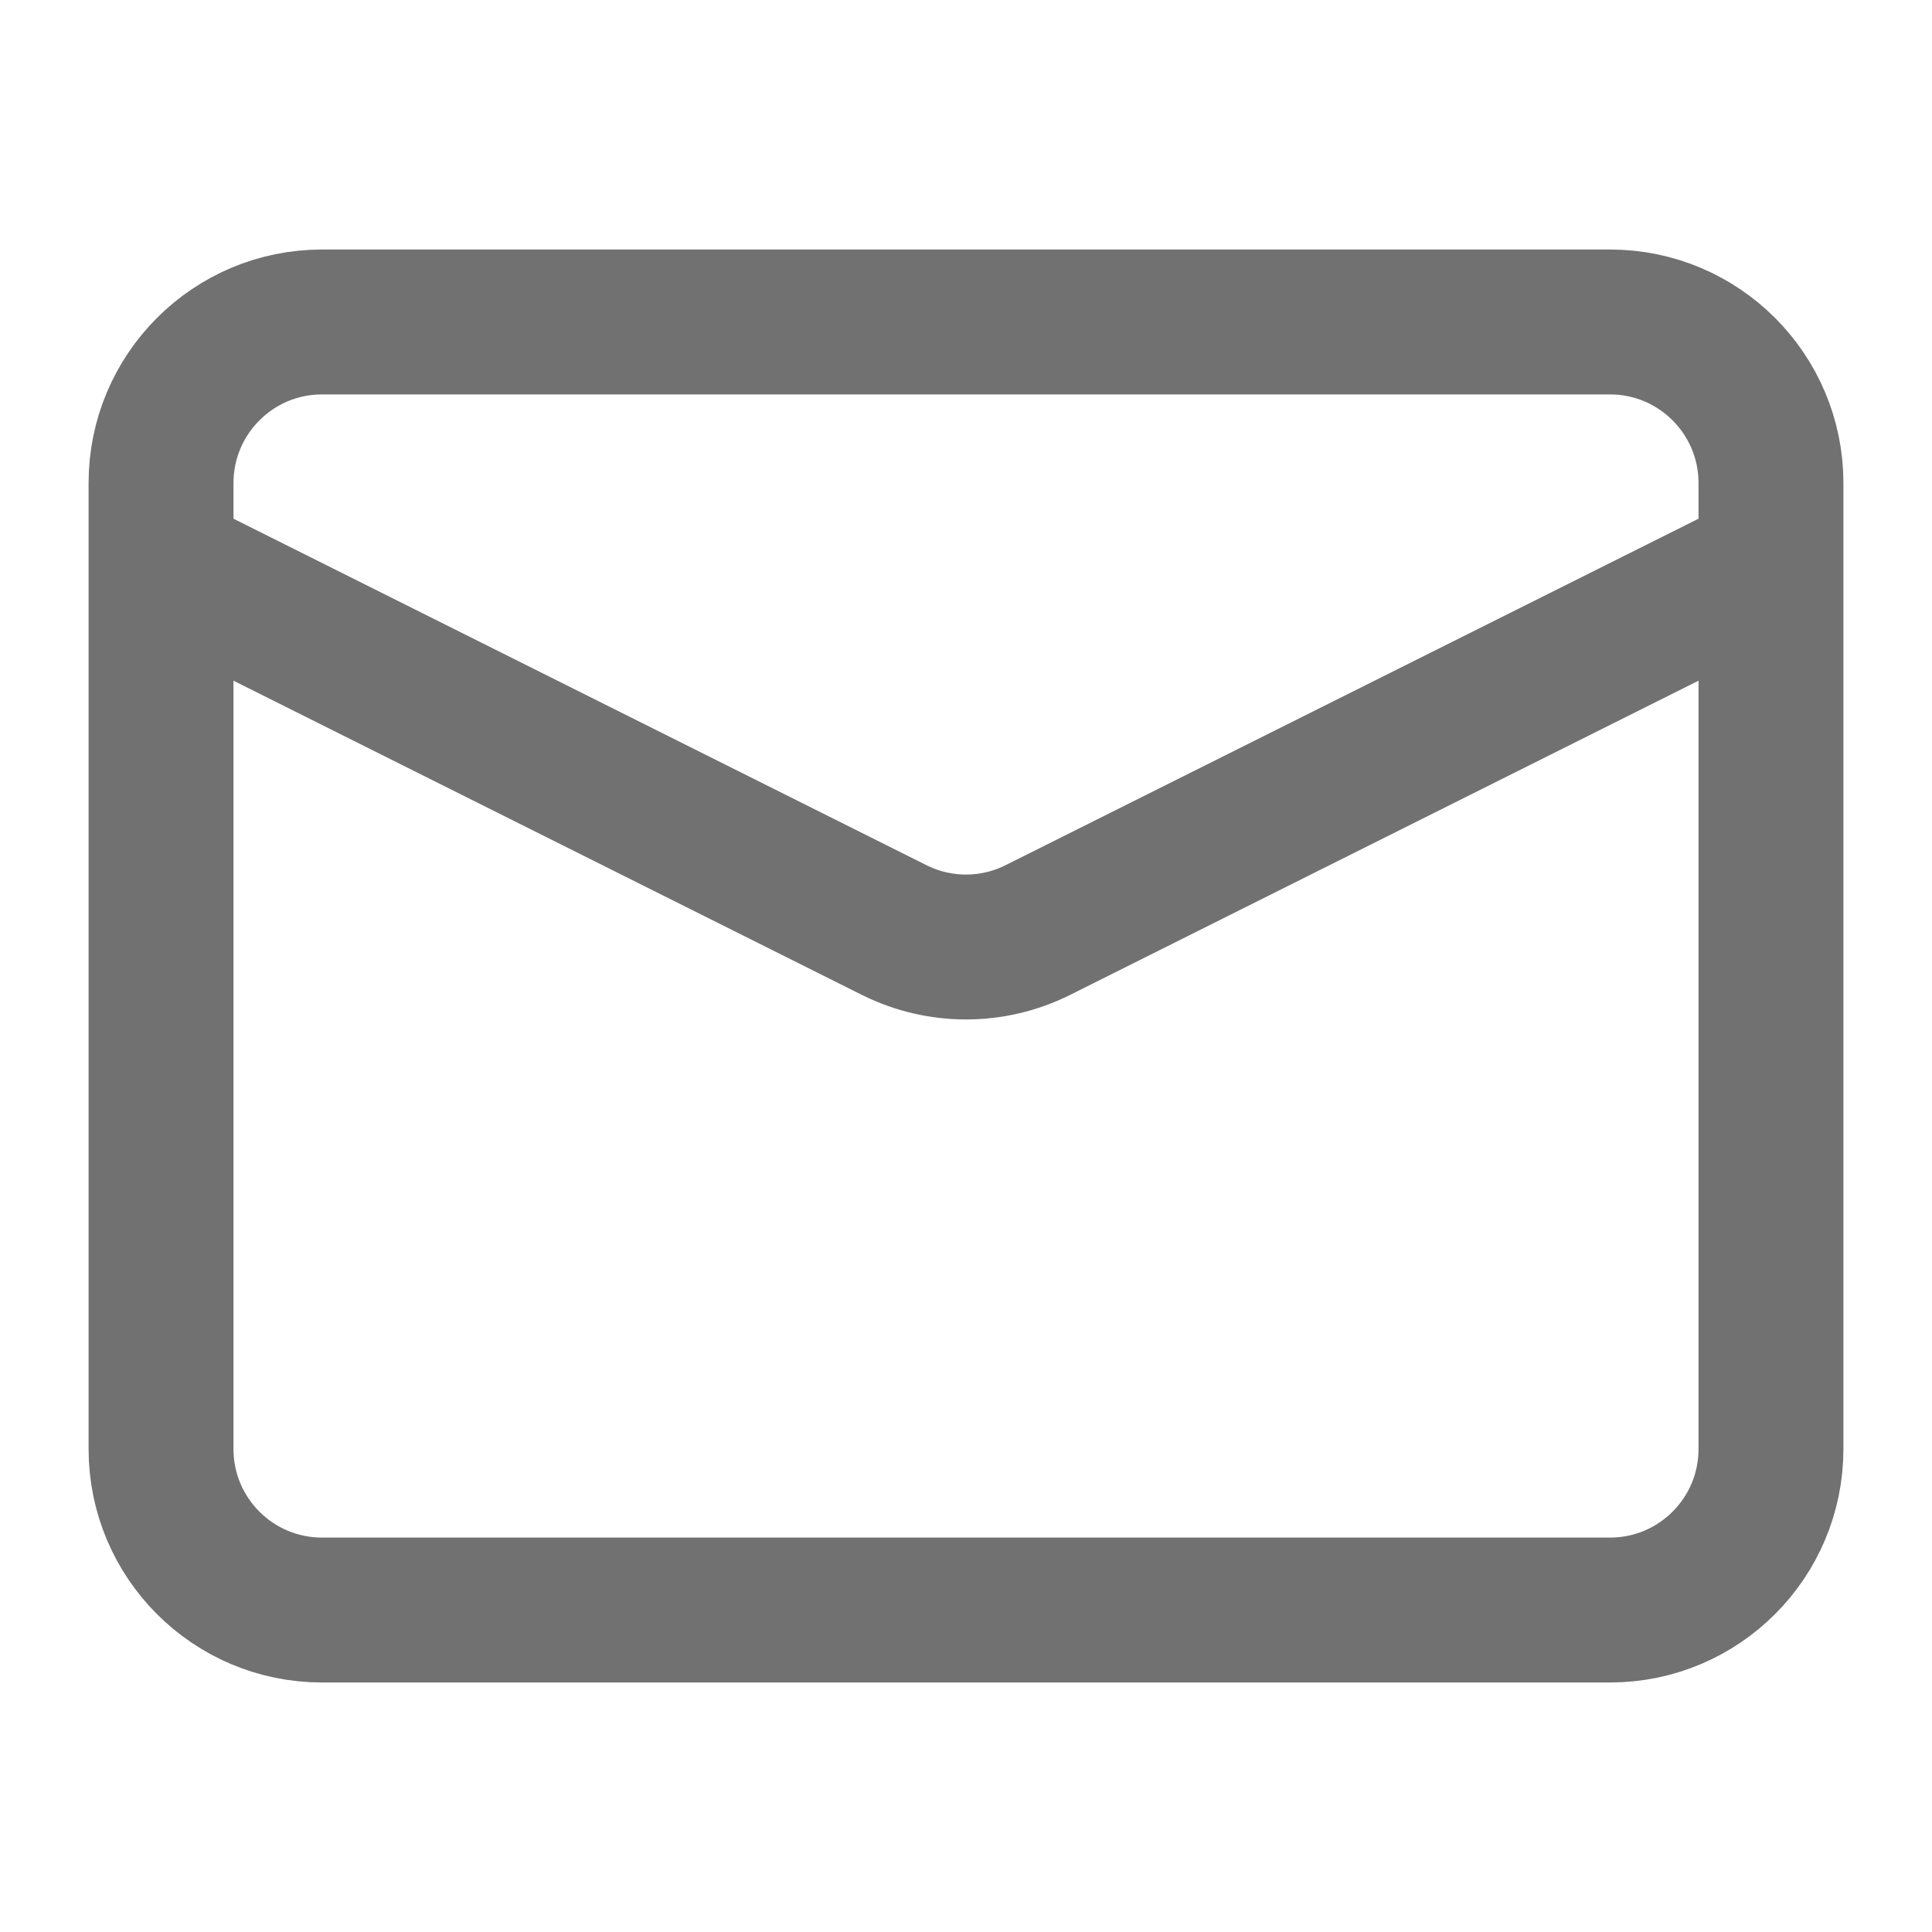 <svg width="20" height="20" viewBox="0 0 20 20" fill="none" xmlns="http://www.w3.org/2000/svg">
<path d="M3.333 3.333H16.667C17.587 3.333 18.333 4.08 18.333 5V15C18.333 15.921 17.587 16.667 16.667 16.667H3.333C2.413 16.667 1.667 15.921 1.667 15V5C1.667 4.08 2.413 3.333 3.333 3.333Z" stroke="#717171" stroke-width="1.5" stroke-linejoin="round"/>
<path d="M18.333 5.833L10.745 9.627C10.276 9.862 9.724 9.862 9.255 9.627L1.667 5.833" stroke="#717171" stroke-width="1.5" stroke-linejoin="round"/>
</svg>
